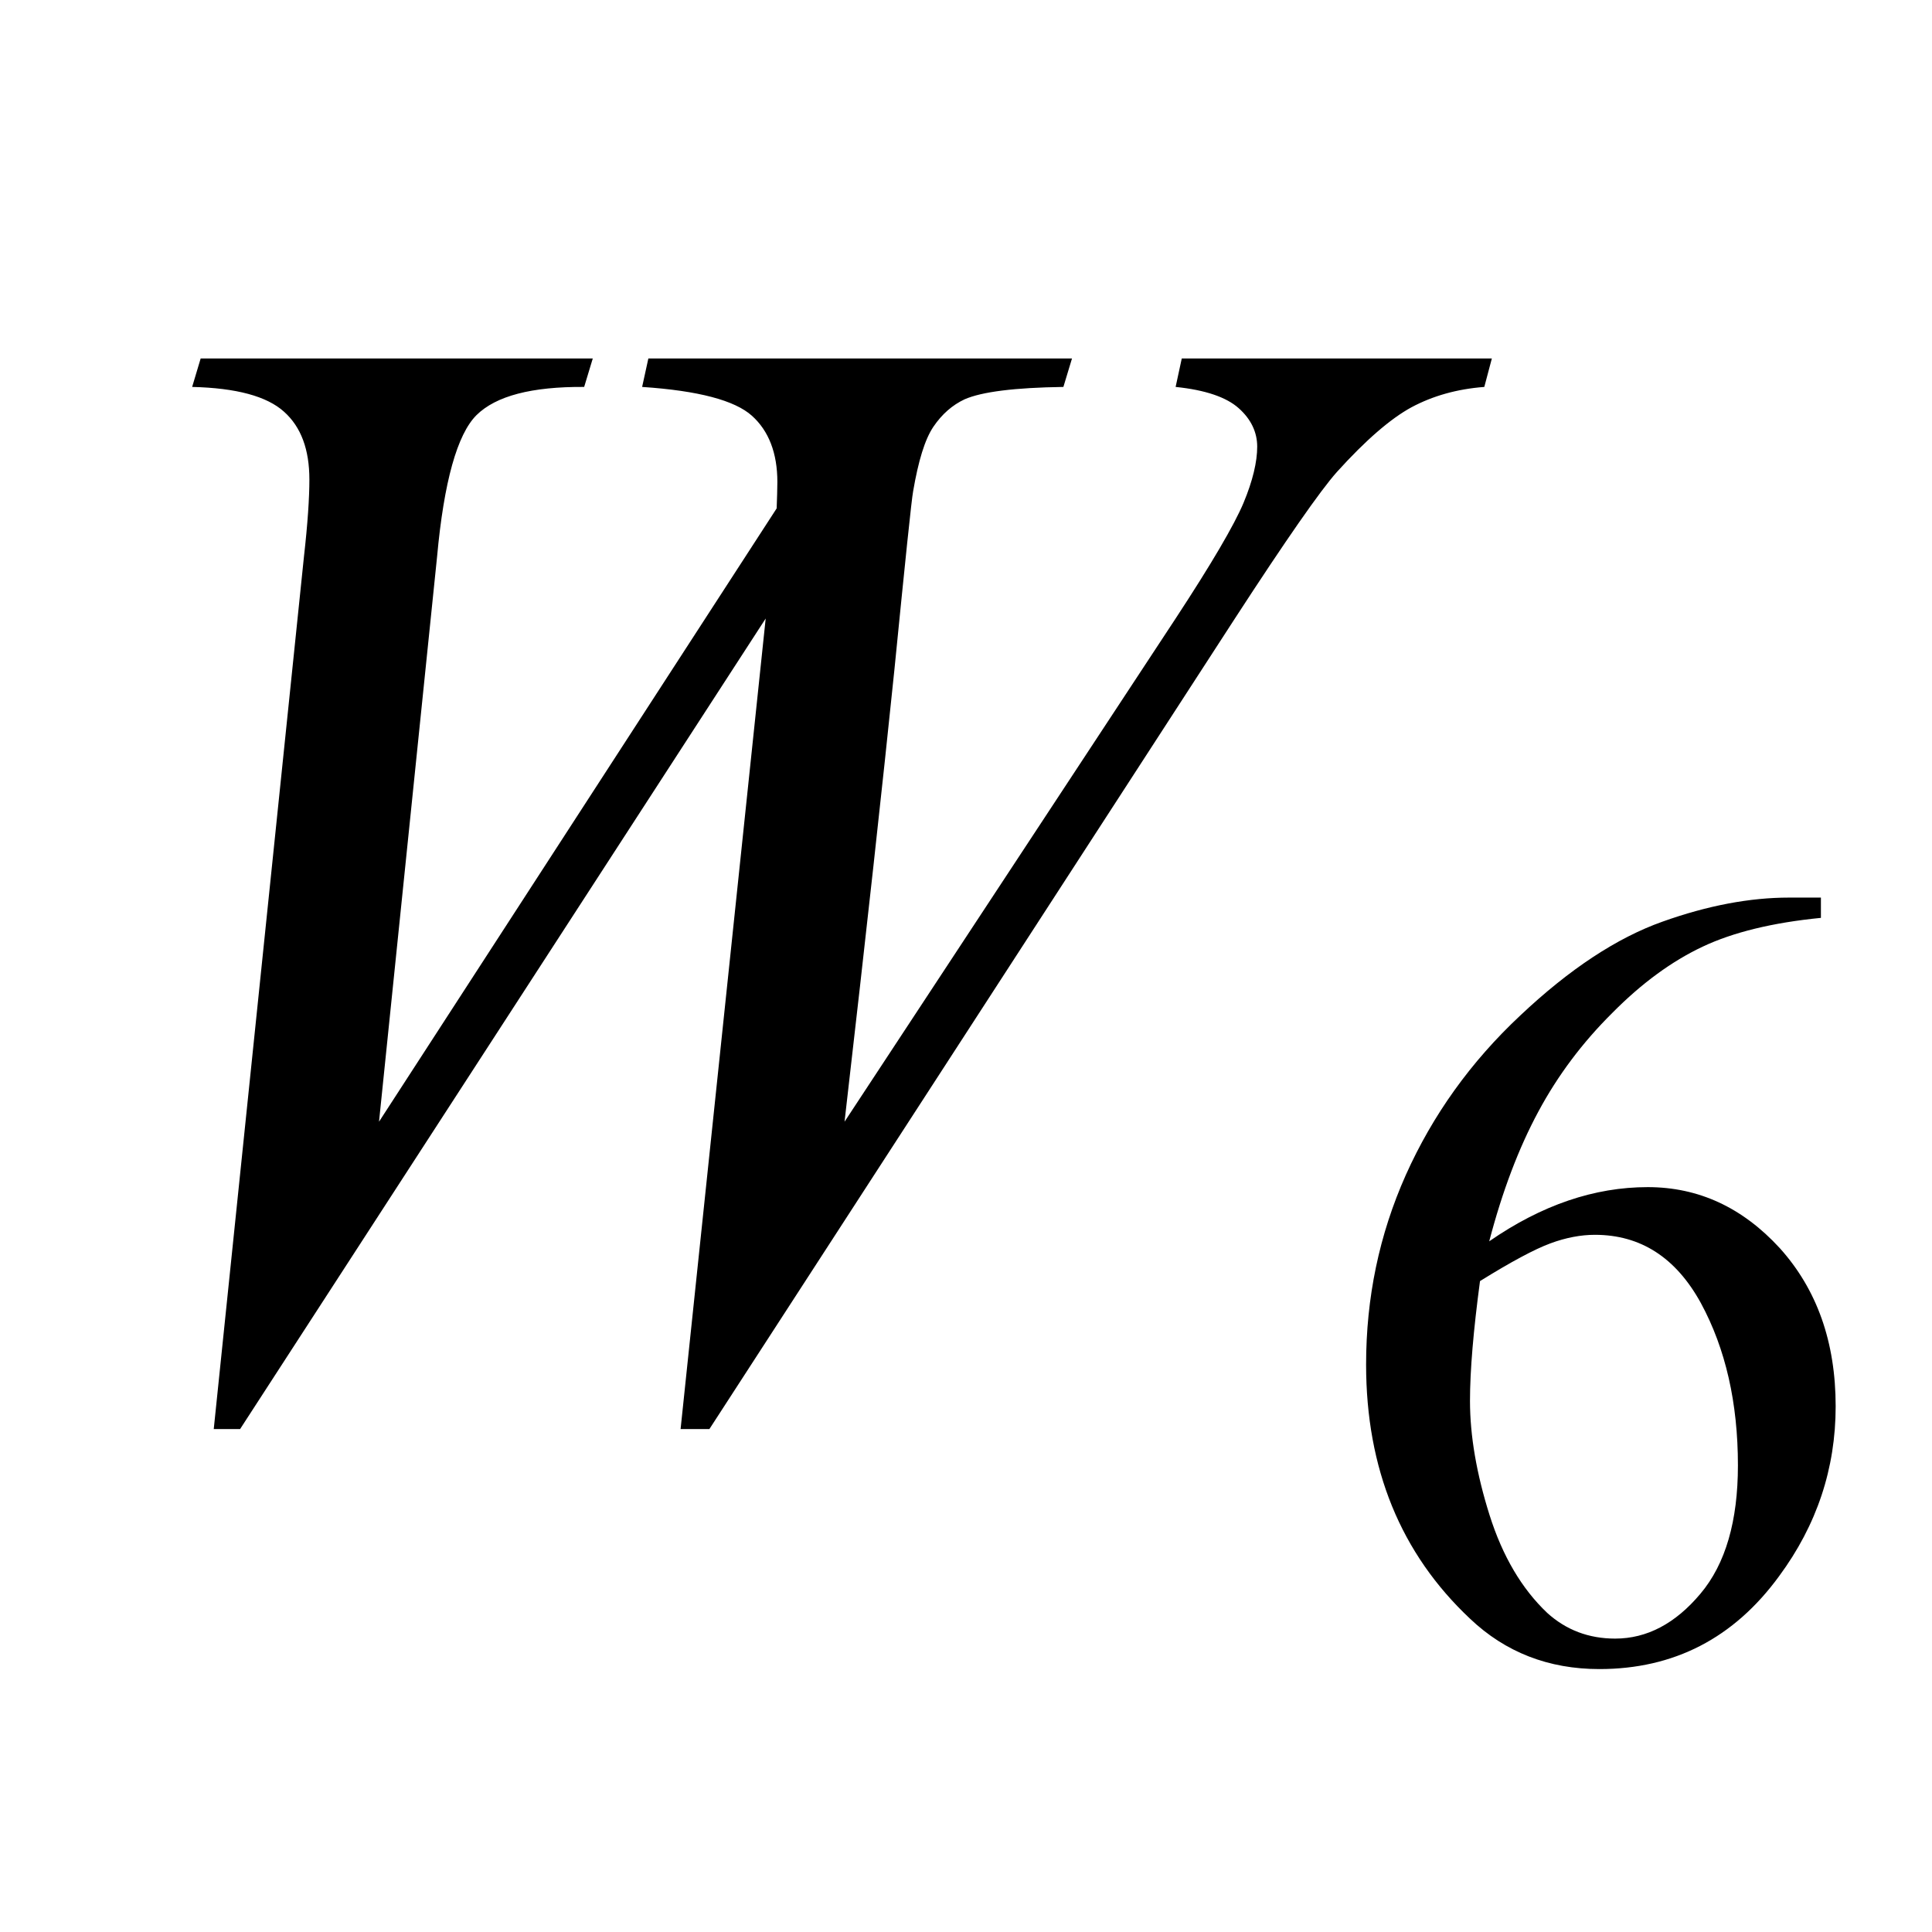 <?xml version="1.0" encoding="UTF-8"?>
<svg xmlns="http://www.w3.org/2000/svg" xmlns:xlink="http://www.w3.org/1999/xlink"  viewBox="0 0 22 22" version="1.1">
<defs>
<g>
<symbol overflow="visible" id="glyph0-0">
<path style="stroke:none;" d="M 2.496 0 L 2.496 -11.25 L 11.496 -11.25 L 11.496 0 Z M 2.777 -0.281 L 11.215 -0.281 L 11.215 -10.969 L 2.777 -10.969 Z M 2.777 -0.281 "/>
</symbol>
<symbol overflow="visible" id="glyph0-1">
<path style="stroke:none;" d="M 2.434 0.273 L 3.461 -9.66 C 3.504 -10.039 3.523 -10.332 3.523 -10.539 C 3.523 -10.879 3.43 -11.137 3.234 -11.312 C 3.039 -11.488 2.691 -11.582 2.188 -11.594 L 2.285 -11.918 L 6.75 -11.918 L 6.652 -11.594 C 6.055 -11.598 5.648 -11.492 5.426 -11.273 C 5.207 -11.055 5.055 -10.516 4.977 -9.66 L 4.316 -3.227 L 8.844 -10.211 C 8.848 -10.328 8.852 -10.43 8.852 -10.512 C 8.852 -10.84 8.754 -11.094 8.562 -11.266 C 8.367 -11.441 7.953 -11.551 7.312 -11.594 L 7.383 -11.918 L 12.207 -11.918 L 12.109 -11.594 C 11.555 -11.586 11.18 -11.539 10.984 -11.453 C 10.844 -11.387 10.727 -11.285 10.629 -11.141 C 10.531 -10.996 10.457 -10.75 10.398 -10.406 C 10.379 -10.305 10.309 -9.625 10.184 -8.367 C 10.055 -7.109 9.867 -5.395 9.617 -3.227 L 13.387 -8.957 C 13.797 -9.582 14.055 -10.023 14.16 -10.273 C 14.266 -10.527 14.316 -10.742 14.316 -10.914 C 14.316 -11.078 14.246 -11.227 14.105 -11.352 C 13.965 -11.477 13.727 -11.559 13.387 -11.594 L 13.457 -11.918 L 16.988 -11.918 L 16.902 -11.594 C 16.59 -11.57 16.316 -11.492 16.074 -11.363 C 15.836 -11.234 15.551 -10.988 15.223 -10.625 C 15.035 -10.414 14.648 -9.859 14.062 -8.957 L 8.078 0.273 L 7.75 0.273 L 8.719 -8.957 L 2.734 0.273 Z M 2.434 0.273 "/>
</symbol>
<symbol overflow="visible" id="glyph1-0">
<path style="stroke:none;" d="M 1.773 0 L 1.773 -7.988 L 8.164 -7.988 L 8.164 0 Z M 1.973 -0.199 L 7.961 -0.199 L 7.961 -7.789 L 1.973 -7.789 Z M 1.973 -0.199 "/>
</symbol>
<symbol overflow="visible" id="glyph1-1">
<path style="stroke:none;" d="M 5.73 -8.637 L 5.73 -8.406 C 5.18 -8.352 4.73 -8.242 4.383 -8.078 C 4.035 -7.914 3.691 -7.664 3.355 -7.324 C 3.016 -6.988 2.734 -6.613 2.512 -6.199 C 2.289 -5.785 2.102 -5.293 1.953 -4.723 C 2.551 -5.137 3.152 -5.34 3.758 -5.34 C 4.336 -5.34 4.836 -5.109 5.262 -4.645 C 5.684 -4.176 5.898 -3.578 5.898 -2.844 C 5.898 -2.137 5.684 -1.492 5.254 -0.91 C 4.738 -0.203 4.055 0.148 3.207 0.148 C 2.629 0.148 2.137 -0.043 1.734 -0.426 C 0.945 -1.168 0.551 -2.133 0.551 -3.32 C 0.551 -4.078 0.699 -4.797 1.004 -5.48 C 1.309 -6.16 1.742 -6.766 2.305 -7.293 C 2.867 -7.824 3.41 -8.18 3.926 -8.363 C 4.441 -8.547 4.922 -8.637 5.367 -8.637 Z M 1.848 -4.27 C 1.773 -3.707 1.734 -3.254 1.734 -2.906 C 1.734 -2.508 1.809 -2.074 1.957 -1.605 C 2.105 -1.137 2.324 -0.766 2.613 -0.492 C 2.828 -0.297 3.086 -0.199 3.387 -0.199 C 3.75 -0.199 4.074 -0.371 4.359 -0.711 C 4.645 -1.051 4.785 -1.539 4.785 -2.172 C 4.785 -2.883 4.645 -3.5 4.363 -4.02 C 4.078 -4.539 3.676 -4.797 3.156 -4.797 C 3 -4.797 2.828 -4.766 2.648 -4.699 C 2.469 -4.633 2.199 -4.488 1.848 -4.27 Z M 1.848 -4.27 "/>
</symbol>
</g>
</defs>
<g id="surface979665">
<g style="fill:rgb(0%,0%,0%);fill-opacity:1;">
  <use xlink:href="#glyph0-1" x="0" y="16"/>
</g>
<g style="fill:rgb(0%,0%,0%);fill-opacity:1;">
  <use xlink:href="#glyph1-1" x="15.005" y="18.858"/>
</g>
</g>
</svg>